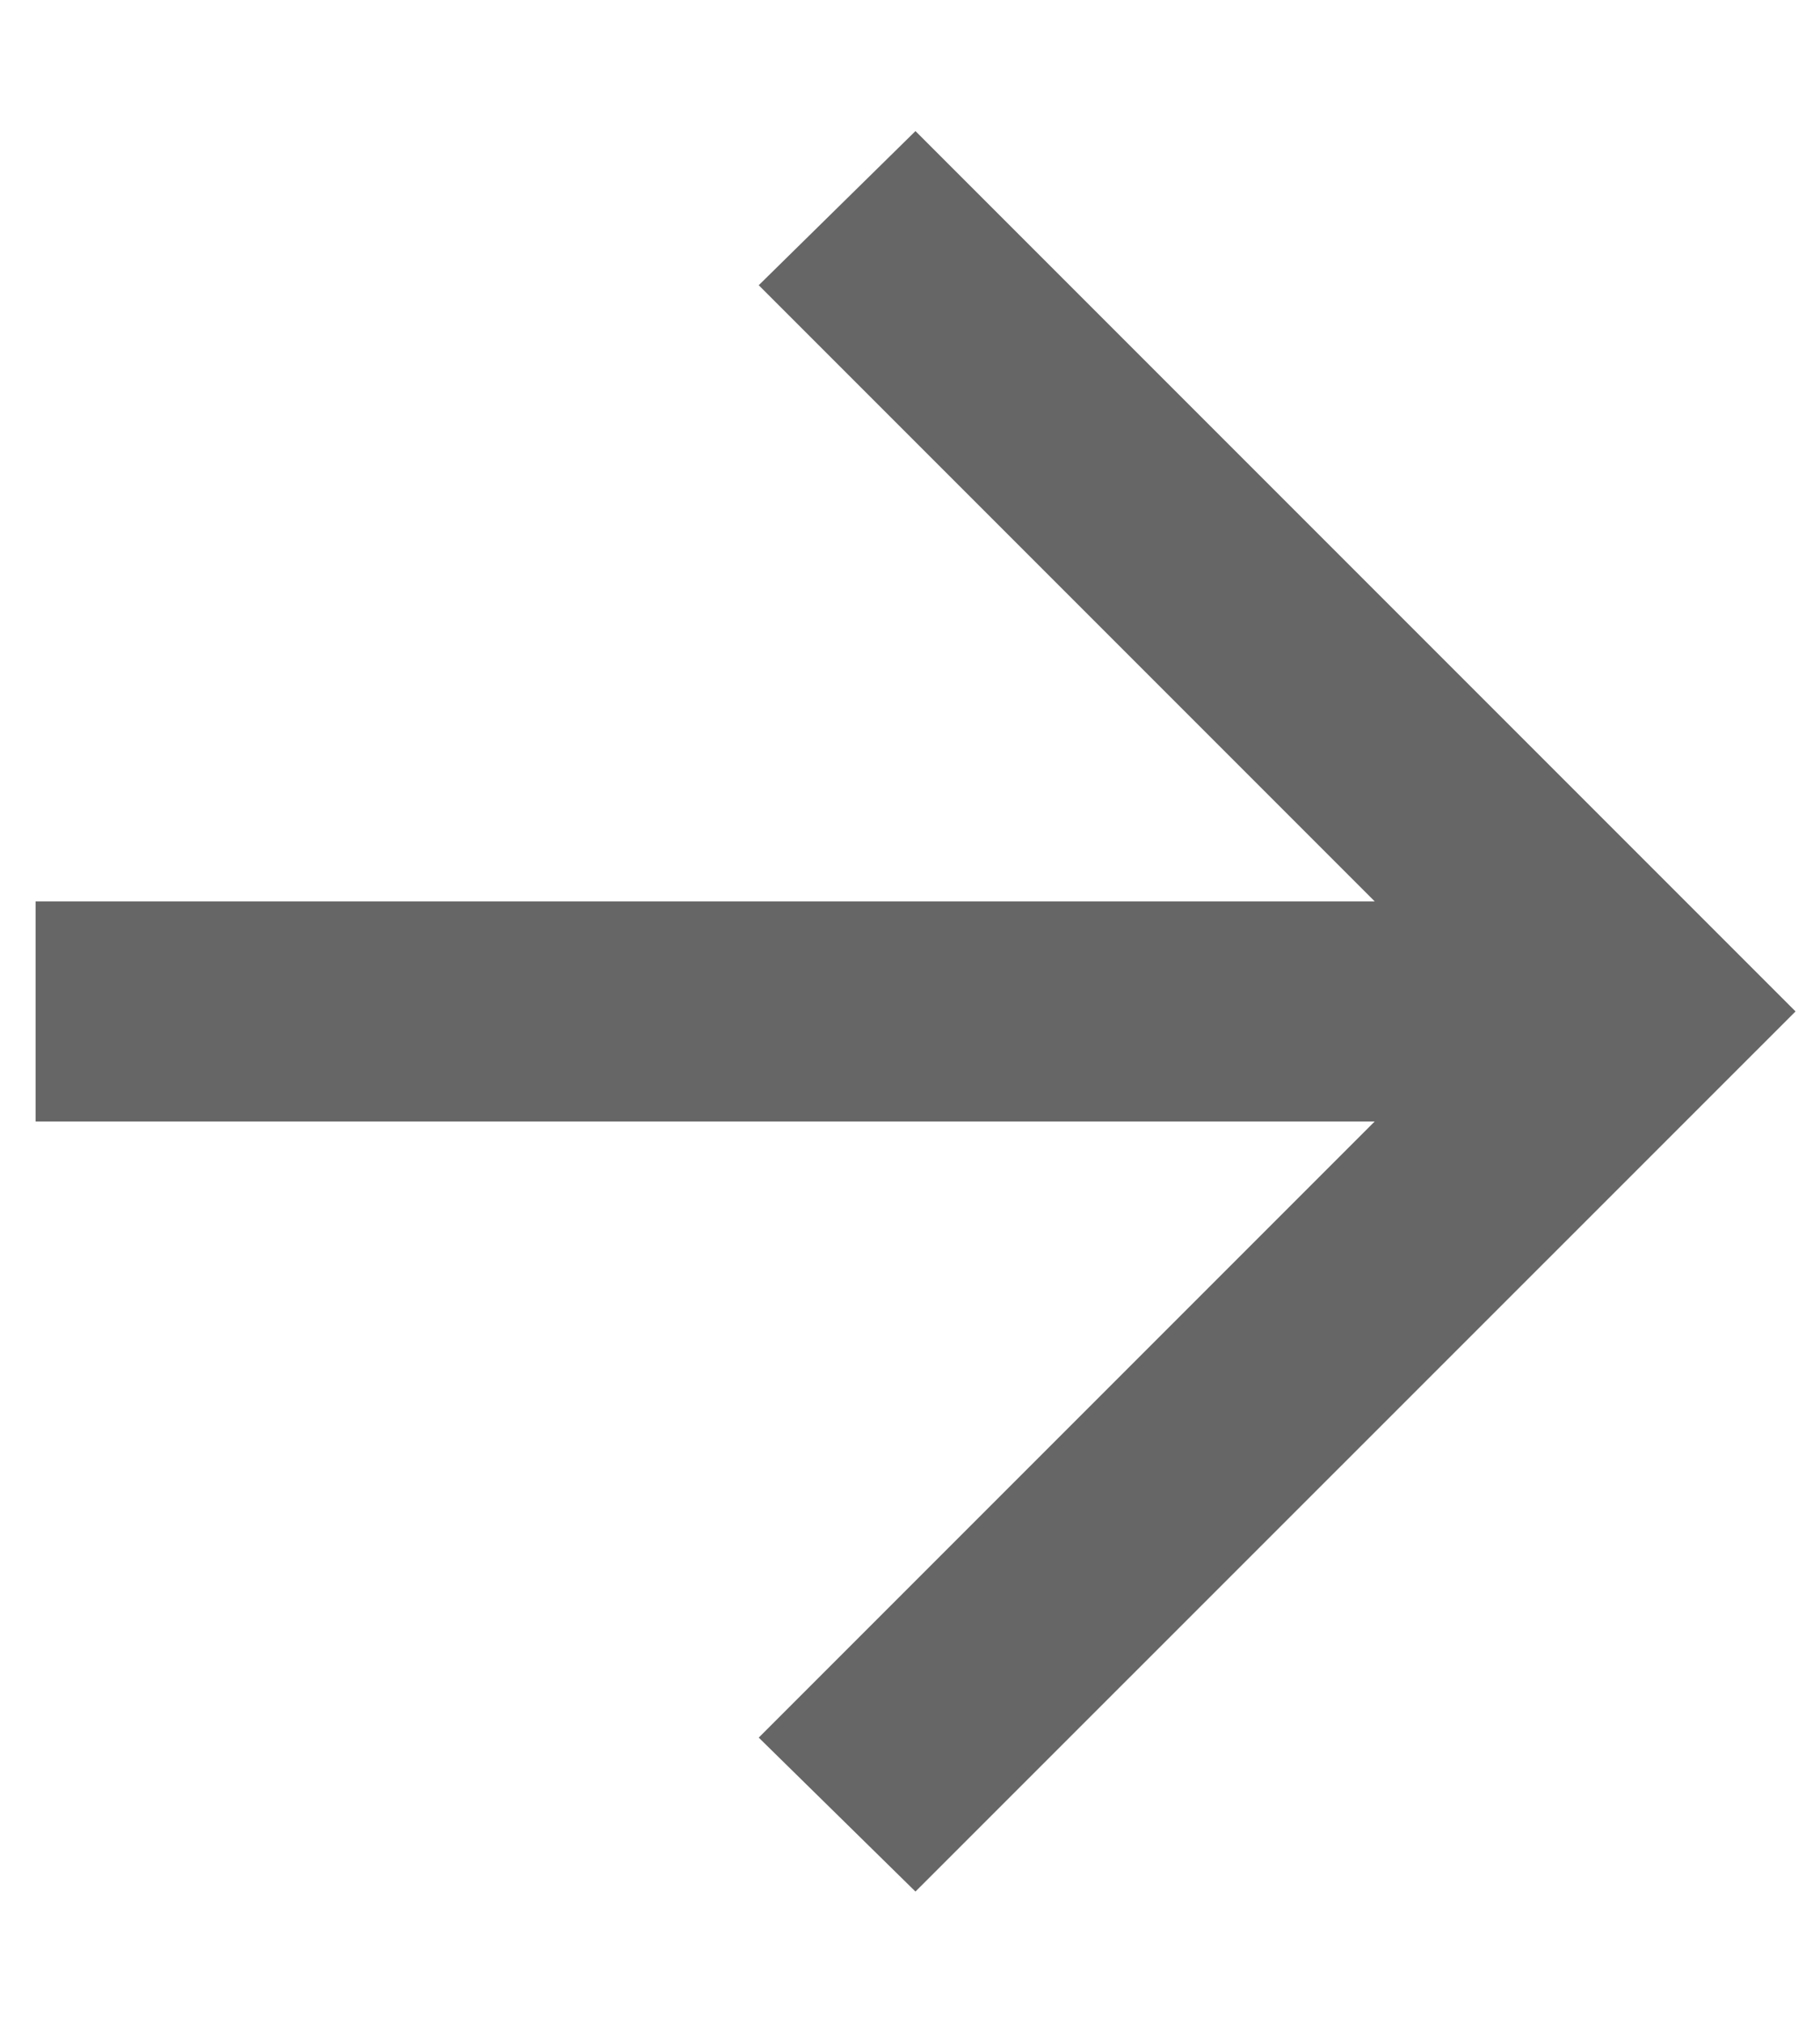 <svg width="9" height="10" viewBox="0 0 9 10" fill="none" xmlns="http://www.w3.org/2000/svg">
<path d="M6.798 5.544H0.176V4.456H6.798L3.752 1.41L4.527 0.648L8.879 5L4.527 9.351L3.752 8.59L6.798 5.544Z" fill="#666666"/>
</svg>
